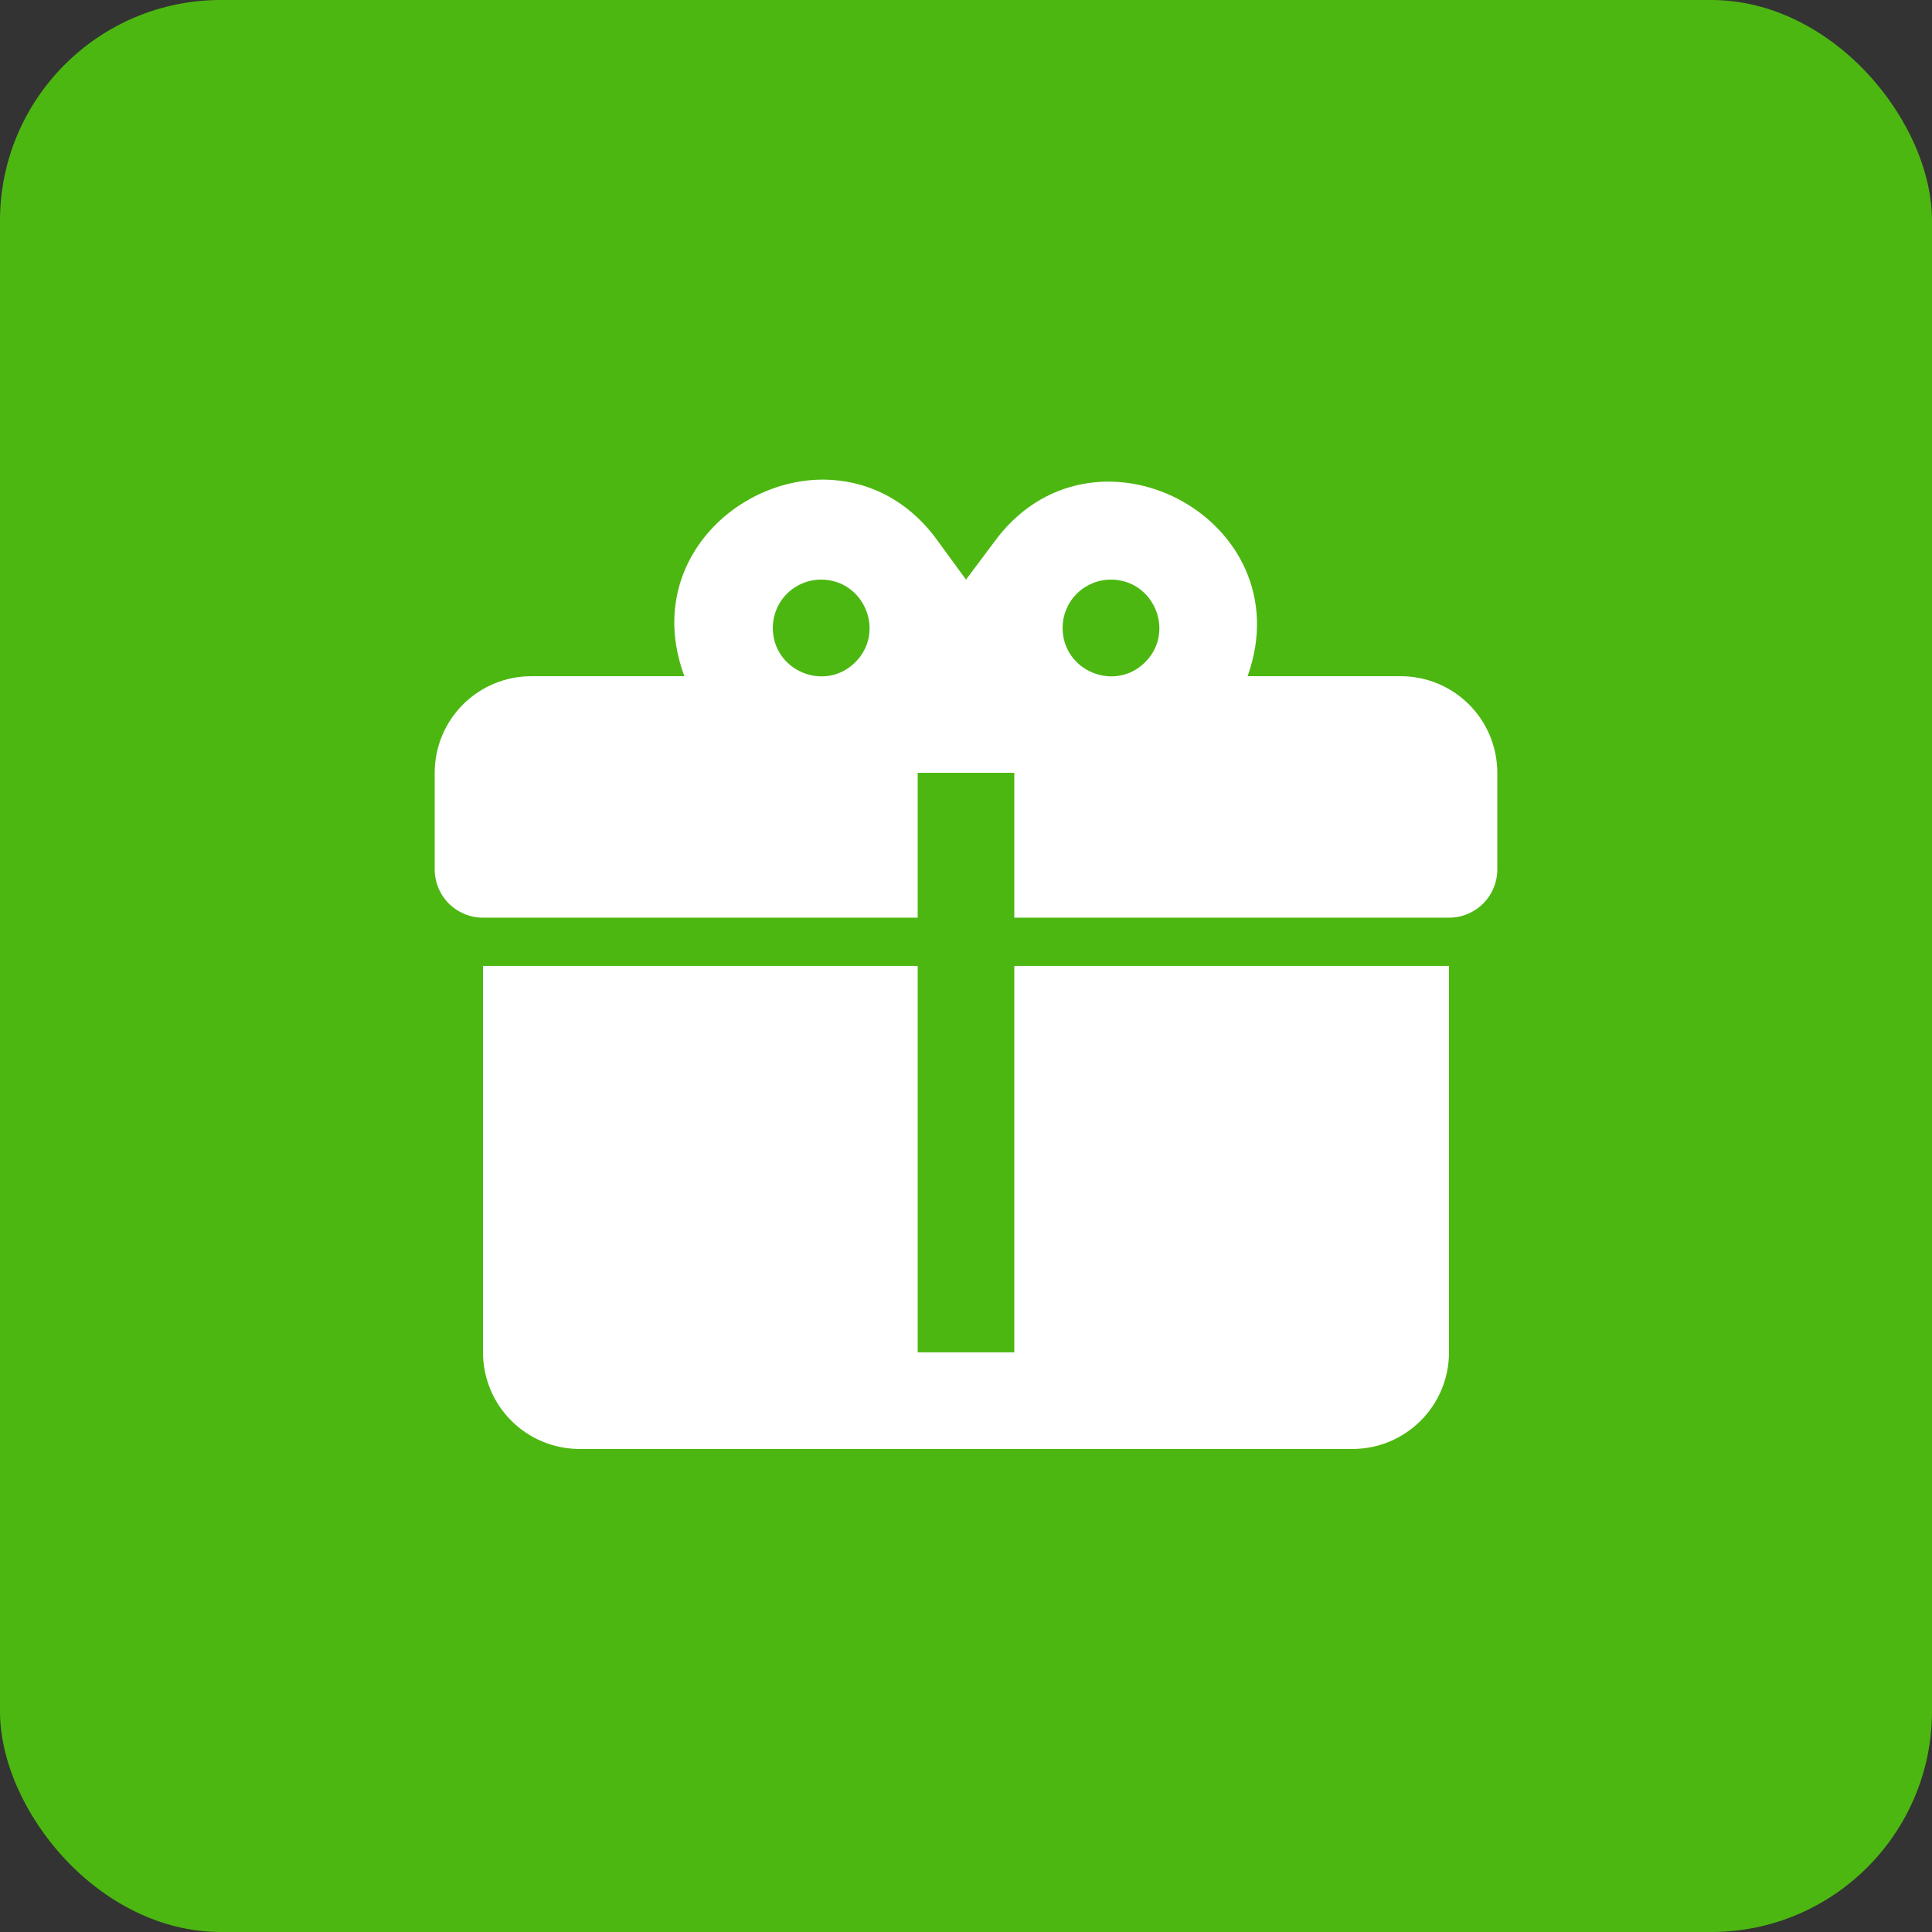 <?xml version="1.0" encoding="UTF-8"?> <svg xmlns="http://www.w3.org/2000/svg" width="70" height="70" viewBox="0 0 70 70" fill="none"><rect x="0" y="0" width="70" height="70" fill="#333333" stroke="none"/><rect width="70" height="70" rx="8" fill="#4DB712"></rect><path d="M29.855 17.377C26.547 17.36 23.328 20.544 24.797 24.5H19.25C18.322 24.5 17.431 24.868 16.775 25.525C16.119 26.181 15.75 27.071 15.75 28V31.5C15.75 31.964 15.934 32.409 16.263 32.737C16.591 33.065 17.036 33.249 17.5 33.249H33.25V28H36.75V33.249H52.5C52.964 33.249 53.409 33.065 53.737 32.737C54.066 32.409 54.25 31.964 54.25 31.5V28C54.25 27.071 53.881 26.181 53.225 25.525C52.569 24.868 51.678 24.5 50.75 24.5H45.203C47.25 18.777 39.55 14.735 35.998 19.669L35 21L34.002 19.634C32.9 18.077 31.378 17.395 29.855 17.377ZM29.75 21C31.308 21 32.095 22.89 30.992 23.992C29.89 25.095 28 24.307 28 22.75C28 22.285 28.184 21.84 28.513 21.512C28.841 21.184 29.286 21 29.75 21ZM40.25 21C41.807 21 42.595 22.89 41.492 23.992C40.39 25.095 38.5 24.307 38.5 22.75C38.5 22.285 38.684 21.84 39.013 21.512C39.341 21.184 39.786 21 40.25 21ZM17.5 34.999V48.999C17.5 49.928 17.869 50.818 18.525 51.474C19.181 52.131 20.072 52.499 21 52.499H49C49.928 52.499 50.819 52.131 51.475 51.474C52.131 50.818 52.5 49.928 52.5 48.999V34.999H36.75V48.999H33.25V34.999H17.5Z" fill="white"></path></svg> 